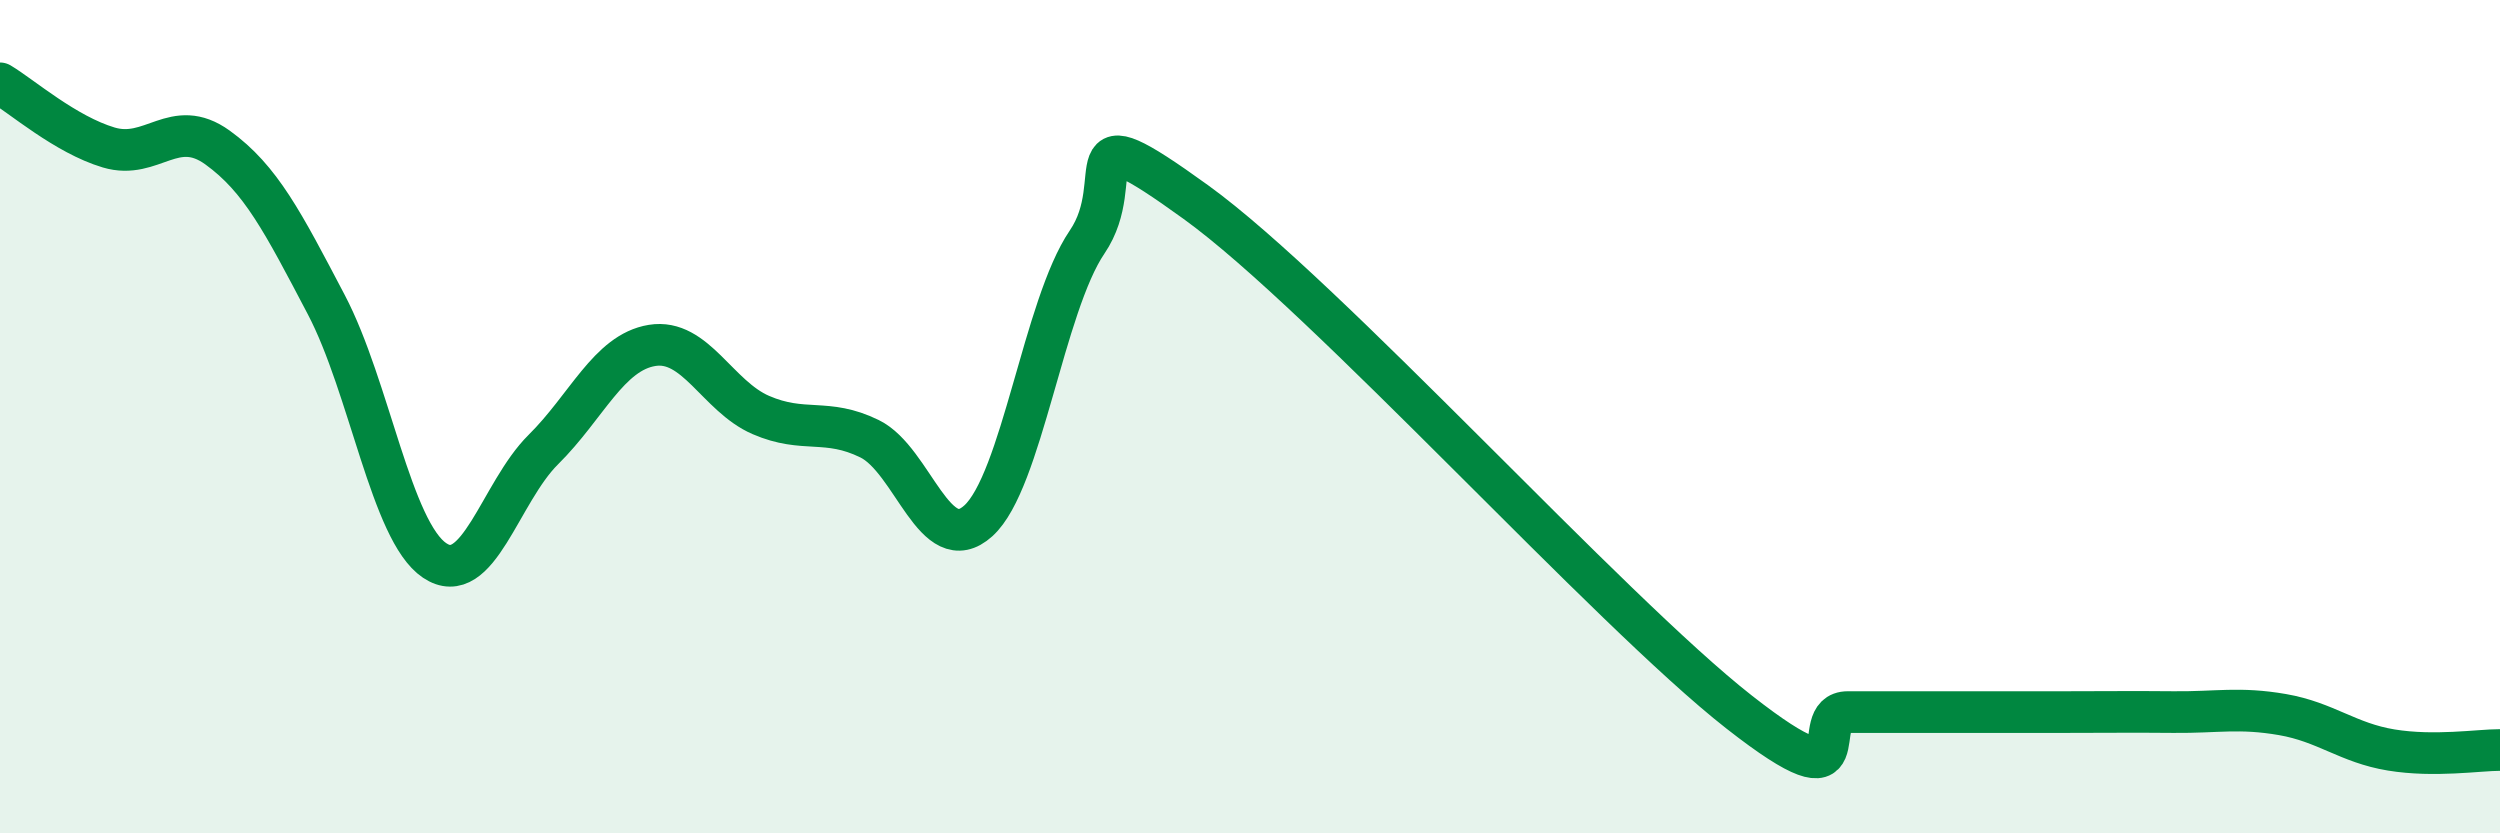 
    <svg width="60" height="20" viewBox="0 0 60 20" xmlns="http://www.w3.org/2000/svg">
      <path
        d="M 0,2 C 0.52,2.31 1.57,3.23 2.61,3.54 C 3.65,3.85 4.18,2.79 5.22,3.54 C 6.26,4.29 6.79,5.33 7.83,7.31 C 8.87,9.29 9.39,12.75 10.43,13.45 C 11.47,14.15 12,11.82 13.04,10.79 C 14.08,9.76 14.61,8.46 15.65,8.29 C 16.69,8.12 17.22,9.51 18.26,9.96 C 19.3,10.41 19.83,10.02 20.87,10.53 C 21.91,11.04 22.44,13.44 23.48,12.5 C 24.52,11.56 25.05,7.34 26.09,5.81 C 27.13,4.28 25.57,2.59 28.7,4.85 C 31.83,7.11 38.61,14.64 41.74,17.09 C 44.87,19.54 43.31,17.09 44.35,17.09 C 45.39,17.09 45.92,17.09 46.96,17.09 C 48,17.09 48.53,17.09 49.57,17.09 C 50.61,17.09 51.13,17.08 52.17,17.09 C 53.21,17.1 53.74,16.97 54.78,17.15 C 55.82,17.33 56.35,17.83 57.39,18 C 58.43,18.17 59.48,18 60,18L60 20L0 20Z"
        fill="#008740"
        opacity="0.1"
        stroke-linecap="round"
        stroke-linejoin="round"
      />
      <path
        d="M 0,2 C 0.52,2.31 1.57,3.23 2.61,3.54 C 3.65,3.85 4.18,2.79 5.22,3.54 C 6.26,4.29 6.79,5.33 7.83,7.31 C 8.87,9.29 9.39,12.75 10.43,13.45 C 11.47,14.15 12,11.82 13.04,10.79 C 14.08,9.76 14.61,8.46 15.65,8.29 C 16.69,8.12 17.22,9.51 18.26,9.96 C 19.3,10.41 19.83,10.02 20.87,10.53 C 21.91,11.04 22.44,13.44 23.48,12.5 C 24.52,11.56 25.05,7.34 26.09,5.81 C 27.13,4.28 25.57,2.59 28.7,4.85 C 31.83,7.11 38.61,14.64 41.74,17.09 C 44.87,19.54 43.31,17.09 44.35,17.09 C 45.39,17.09 45.92,17.09 46.96,17.09 C 48,17.09 48.53,17.09 49.57,17.09 C 50.61,17.09 51.13,17.08 52.17,17.09 C 53.21,17.1 53.74,16.97 54.78,17.15 C 55.82,17.33 56.35,17.83 57.39,18 C 58.43,18.17 59.48,18 60,18"
        stroke="#008740"
        stroke-width="1"
        fill="none"
        stroke-linecap="round"
        stroke-linejoin="round"
      />
    </svg>
  